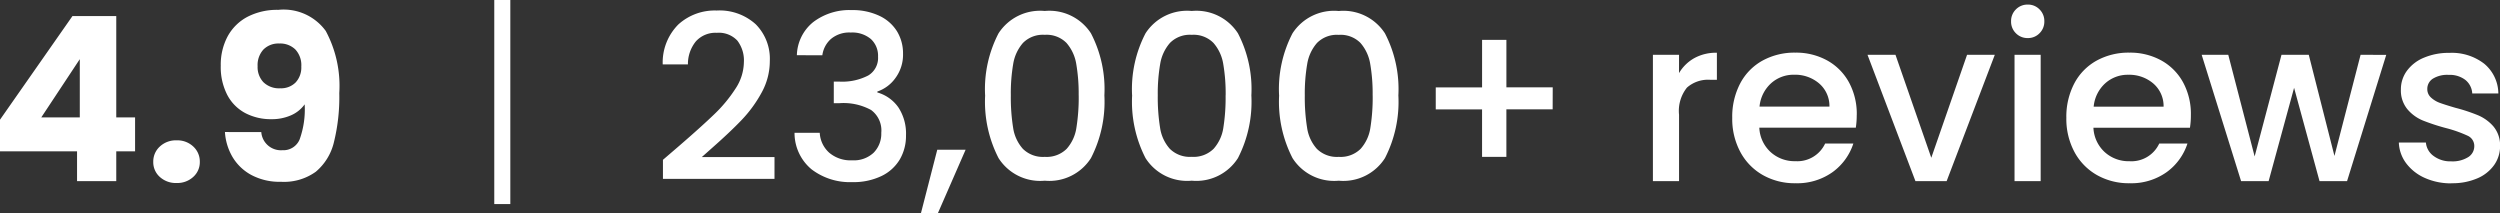 <svg xmlns="http://www.w3.org/2000/svg" width="130.369" height="11.109" viewBox="0 0 130.369 11.109">
  <rect x="0" y="0" width="130.369" height="11.109" fill="#333333" stroke="none"/>
  <path id="Path_17" data-name="Path 17" d="M.588-1.588v-1.65L4.367-8.643H6.651v5.286h.981v1.77H6.651V-.033H4.606V-1.588ZM4.749-6.395,2.74-3.357H4.749ZM9.8.063a1.239,1.239,0,0,1-.879-.317,1.027,1.027,0,0,1-.341-.783,1.059,1.059,0,0,1,.341-.8A1.226,1.226,0,0,1,9.8-2.162a1.21,1.21,0,0,1,.867.323,1.059,1.059,0,0,1,.341.8,1.027,1.027,0,0,1-.341.783A1.223,1.223,0,0,1,9.8.063Zm4.413-2.655a1.026,1.026,0,0,0,1.1.945.916.916,0,0,0,.9-.562,4.631,4.631,0,0,0,.263-1.83,1.717,1.717,0,0,1-.717.574,2.462,2.462,0,0,1-1.016.2,2.866,2.866,0,0,1-1.363-.317,2.258,2.258,0,0,1-.939-.945,3.157,3.157,0,0,1-.341-1.525,3.131,3.131,0,0,1,.365-1.543A2.507,2.507,0,0,1,13.5-8.607a3.358,3.358,0,0,1,1.6-.359,2.711,2.711,0,0,1,2.475,1.1,6.054,6.054,0,0,1,.706,3.241,9.779,9.779,0,0,1-.281,2.565,2.87,2.87,0,0,1-.945,1.537A2.84,2.84,0,0,1,15.237,0a3.122,3.122,0,0,1-1.549-.359,2.544,2.544,0,0,1-.981-.945,2.926,2.926,0,0,1-.389-1.291ZM15.2-4.876a1.071,1.071,0,0,0,.8-.3,1.136,1.136,0,0,0,.3-.831A1.2,1.2,0,0,0,15.99-6.9a1.131,1.131,0,0,0-.837-.311,1.1,1.1,0,0,0-.831.317,1.2,1.2,0,0,0-.3.867,1.148,1.148,0,0,0,.3.831A1.163,1.163,0,0,0,15.2-4.876ZM27.2,1.163h-.837V-9.48H27.2ZM36.02-1.886q1.148-.993,1.812-1.632a7.353,7.353,0,0,0,1.106-1.333,2.562,2.562,0,0,0,.442-1.387,1.7,1.7,0,0,0-.341-1.124,1.319,1.319,0,0,0-1.07-.407,1.37,1.37,0,0,0-1.094.448,1.866,1.866,0,0,0-.413,1.2H35.147a2.807,2.807,0,0,1,.819-2.087,2.82,2.82,0,0,1,1.991-.723A2.8,2.8,0,0,1,40-8.212,2.551,2.551,0,0,1,40.732-6.3,3.4,3.4,0,0,1,40.3-4.643a6.67,6.67,0,0,1-1.04,1.423q-.6.628-1.537,1.453l-.538.478h3.791V-.153H35.159v-.993ZM42.143-6.6A2.291,2.291,0,0,1,43-8.332a3.122,3.122,0,0,1,2-.622,3.255,3.255,0,0,1,1.447.3,2.143,2.143,0,0,1,.921.813,2.2,2.2,0,0,1,.311,1.16,2.052,2.052,0,0,1-.395,1.268,1.918,1.918,0,0,1-.945.706v.048a2.008,2.008,0,0,1,1.1.783,2.491,2.491,0,0,1,.395,1.453,2.434,2.434,0,0,1-.323,1.256,2.23,2.23,0,0,1-.957.867,3.363,3.363,0,0,1-1.519.317,3.3,3.3,0,0,1-2.123-.664,2.46,2.46,0,0,1-.891-1.907h1.315a1.492,1.492,0,0,0,.49,1.034,1.715,1.715,0,0,0,1.2.4,1.507,1.507,0,0,0,1.124-.4,1.411,1.411,0,0,0,.395-1.034,1.32,1.32,0,0,0-.532-1.19A3,3,0,0,0,44.379-4.1h-.311V-5.223h.323a2.93,2.93,0,0,0,1.477-.323,1.065,1.065,0,0,0,.508-.981,1.182,1.182,0,0,0-.371-.915,1.5,1.5,0,0,0-1.052-.341,1.481,1.481,0,0,0-1.04.341,1.377,1.377,0,0,0-.442.843Zm8.8,4.927L49.5,1.629h-.885l.849-3.3Zm1.016-2.834a6.3,6.3,0,0,1,.7-3.235,2.58,2.58,0,0,1,2.41-1.166,2.58,2.58,0,0,1,2.41,1.166,6.3,6.3,0,0,1,.7,3.235,6.421,6.421,0,0,1-.7,3.271A2.572,2.572,0,0,1,55.07-.057a2.572,2.572,0,0,1-2.41-1.178A6.421,6.421,0,0,1,51.961-4.505Zm4.879,0a9.067,9.067,0,0,0-.126-1.638,2.2,2.2,0,0,0-.508-1.094,1.452,1.452,0,0,0-1.136-.425,1.452,1.452,0,0,0-1.136.425,2.2,2.2,0,0,0-.508,1.094A9.068,9.068,0,0,0,53.3-4.505a9.984,9.984,0,0,0,.12,1.686,2.11,2.11,0,0,0,.508,1.1A1.483,1.483,0,0,0,55.07-1.3a1.483,1.483,0,0,0,1.142-.419,2.11,2.11,0,0,0,.508-1.1A9.984,9.984,0,0,0,56.84-4.505Zm2.786,0a6.3,6.3,0,0,1,.7-3.235,2.58,2.58,0,0,1,2.41-1.166,2.58,2.58,0,0,1,2.41,1.166,6.3,6.3,0,0,1,.7,3.235,6.421,6.421,0,0,1-.7,3.271,2.572,2.572,0,0,1-2.41,1.178,2.572,2.572,0,0,1-2.41-1.178A6.421,6.421,0,0,1,59.626-4.505Zm4.879,0a9.067,9.067,0,0,0-.126-1.638,2.2,2.2,0,0,0-.508-1.094,1.452,1.452,0,0,0-1.136-.425,1.452,1.452,0,0,0-1.136.425,2.2,2.2,0,0,0-.508,1.094,9.066,9.066,0,0,0-.126,1.638,9.984,9.984,0,0,0,.12,1.686,2.11,2.11,0,0,0,.508,1.1,1.483,1.483,0,0,0,1.142.419,1.483,1.483,0,0,0,1.142-.419,2.11,2.11,0,0,0,.508-1.1A9.985,9.985,0,0,0,64.5-4.505Zm2.786,0a6.3,6.3,0,0,1,.7-3.235A2.58,2.58,0,0,1,70.4-8.906,2.58,2.58,0,0,1,72.81-7.74a6.3,6.3,0,0,1,.7,3.235,6.421,6.421,0,0,1-.7,3.271A2.572,2.572,0,0,1,70.4-.057a2.572,2.572,0,0,1-2.41-1.178A6.421,6.421,0,0,1,67.291-4.505Zm4.879,0a9.067,9.067,0,0,0-.126-1.638,2.2,2.2,0,0,0-.508-1.094A1.452,1.452,0,0,0,70.4-7.662a1.452,1.452,0,0,0-1.136.425,2.2,2.2,0,0,0-.508,1.094,9.067,9.067,0,0,0-.126,1.638,9.986,9.986,0,0,0,.12,1.686,2.11,2.11,0,0,0,.508,1.1A1.483,1.483,0,0,0,70.4-1.3a1.483,1.483,0,0,0,1.142-.419,2.11,2.11,0,0,0,.508-1.1A9.985,9.985,0,0,0,72.17-4.505Zm9.387.729H79.142V-1.3H77.874V-3.776H75.459V-4.924h2.416V-7.4h1.268v2.475h2.416Zm6.589-1.889a2.141,2.141,0,0,1,.8-.783A2.352,2.352,0,0,1,90.12-6.73v1.411h-.347a1.66,1.66,0,0,0-1.214.407A1.944,1.944,0,0,0,88.146-3.5V-.033H86.783V-6.622h1.363Zm9.268,2.176a4.262,4.262,0,0,1-.048.67H92.332a1.828,1.828,0,0,0,.586,1.268,1.85,1.85,0,0,0,1.292.478,1.6,1.6,0,0,0,1.555-.921h1.471A2.968,2.968,0,0,1,96.153-.505a3.175,3.175,0,0,1-1.943.58A3.365,3.365,0,0,1,92.517-.35a3.02,3.02,0,0,1-1.172-1.2,3.648,3.648,0,0,1-.425-1.788,3.733,3.733,0,0,1,.413-1.788,2.9,2.9,0,0,1,1.16-1.19,3.452,3.452,0,0,1,1.716-.419,3.356,3.356,0,0,1,1.662.407,2.873,2.873,0,0,1,1.136,1.142A3.44,3.44,0,0,1,97.414-3.489Zm-1.423-.43a1.551,1.551,0,0,0-.538-1.208,1.924,1.924,0,0,0-1.3-.454,1.751,1.751,0,0,0-1.208.448,1.874,1.874,0,0,0-.6,1.214ZM101.3-1.253l1.865-5.369h1.447L102.1-.033h-1.626l-2.5-6.589h1.459Zm5.034-6.242a.845.845,0,0,1-.622-.251.845.845,0,0,1-.251-.622.845.845,0,0,1,.251-.622.845.845,0,0,1,.622-.251.83.83,0,0,1,.61.251.845.845,0,0,1,.251.622.845.845,0,0,1-.251.622A.83.83,0,0,1,106.335-7.495Zm.67.873V-.033h-1.363V-6.622Zm7.833,3.133a4.264,4.264,0,0,1-.048.67h-5.034a1.828,1.828,0,0,0,.586,1.268,1.85,1.85,0,0,0,1.291.478,1.6,1.6,0,0,0,1.555-.921h1.471a2.968,2.968,0,0,1-1.082,1.489,3.175,3.175,0,0,1-1.943.58A3.365,3.365,0,0,1,109.94-.35a3.02,3.02,0,0,1-1.172-1.2,3.648,3.648,0,0,1-.425-1.788,3.733,3.733,0,0,1,.413-1.788,2.9,2.9,0,0,1,1.16-1.19,3.452,3.452,0,0,1,1.716-.419,3.356,3.356,0,0,1,1.662.407,2.873,2.873,0,0,1,1.136,1.142A3.439,3.439,0,0,1,114.837-3.489Zm-1.423-.43a1.551,1.551,0,0,0-.538-1.208,1.924,1.924,0,0,0-1.3-.454,1.751,1.751,0,0,0-1.208.448,1.874,1.874,0,0,0-.6,1.214Zm11.611-2.7L122.981-.033h-1.435L120.219-4.9,118.891-.033h-1.435L115.4-6.622h1.387l1.375,5.3,1.4-5.3h1.423l1.339,5.274,1.363-5.274Zm3.408,6.7a3.32,3.32,0,0,1-1.393-.281,2.447,2.447,0,0,1-.975-.765,1.908,1.908,0,0,1-.383-1.082h1.411a.962.962,0,0,0,.4.7,1.455,1.455,0,0,0,.915.281,1.541,1.541,0,0,0,.891-.221.668.668,0,0,0,.317-.568.583.583,0,0,0-.353-.55,6.613,6.613,0,0,0-1.118-.395,10.792,10.792,0,0,1-1.208-.395,2.117,2.117,0,0,1-.807-.586,1.536,1.536,0,0,1-.341-1.04,1.622,1.622,0,0,1,.311-.963,2.07,2.07,0,0,1,.891-.688,3.329,3.329,0,0,1,1.333-.251,2.753,2.753,0,0,1,1.812.568,2.04,2.04,0,0,1,.735,1.549H129.51a.971.971,0,0,0-.359-.706,1.342,1.342,0,0,0-.873-.263,1.417,1.417,0,0,0-.825.2.629.629,0,0,0-.287.538.582.582,0,0,0,.191.442,1.363,1.363,0,0,0,.466.281q.275.1.813.257a8.846,8.846,0,0,1,1.178.389,2.193,2.193,0,0,1,.8.58,1.534,1.534,0,0,1,.347,1.016,1.7,1.7,0,0,1-.311,1,2.061,2.061,0,0,1-.879.694A3.275,3.275,0,0,1,128.434.075Z" transform="translate(-0.588 9.48)" fill="#fff"/>
</svg>
